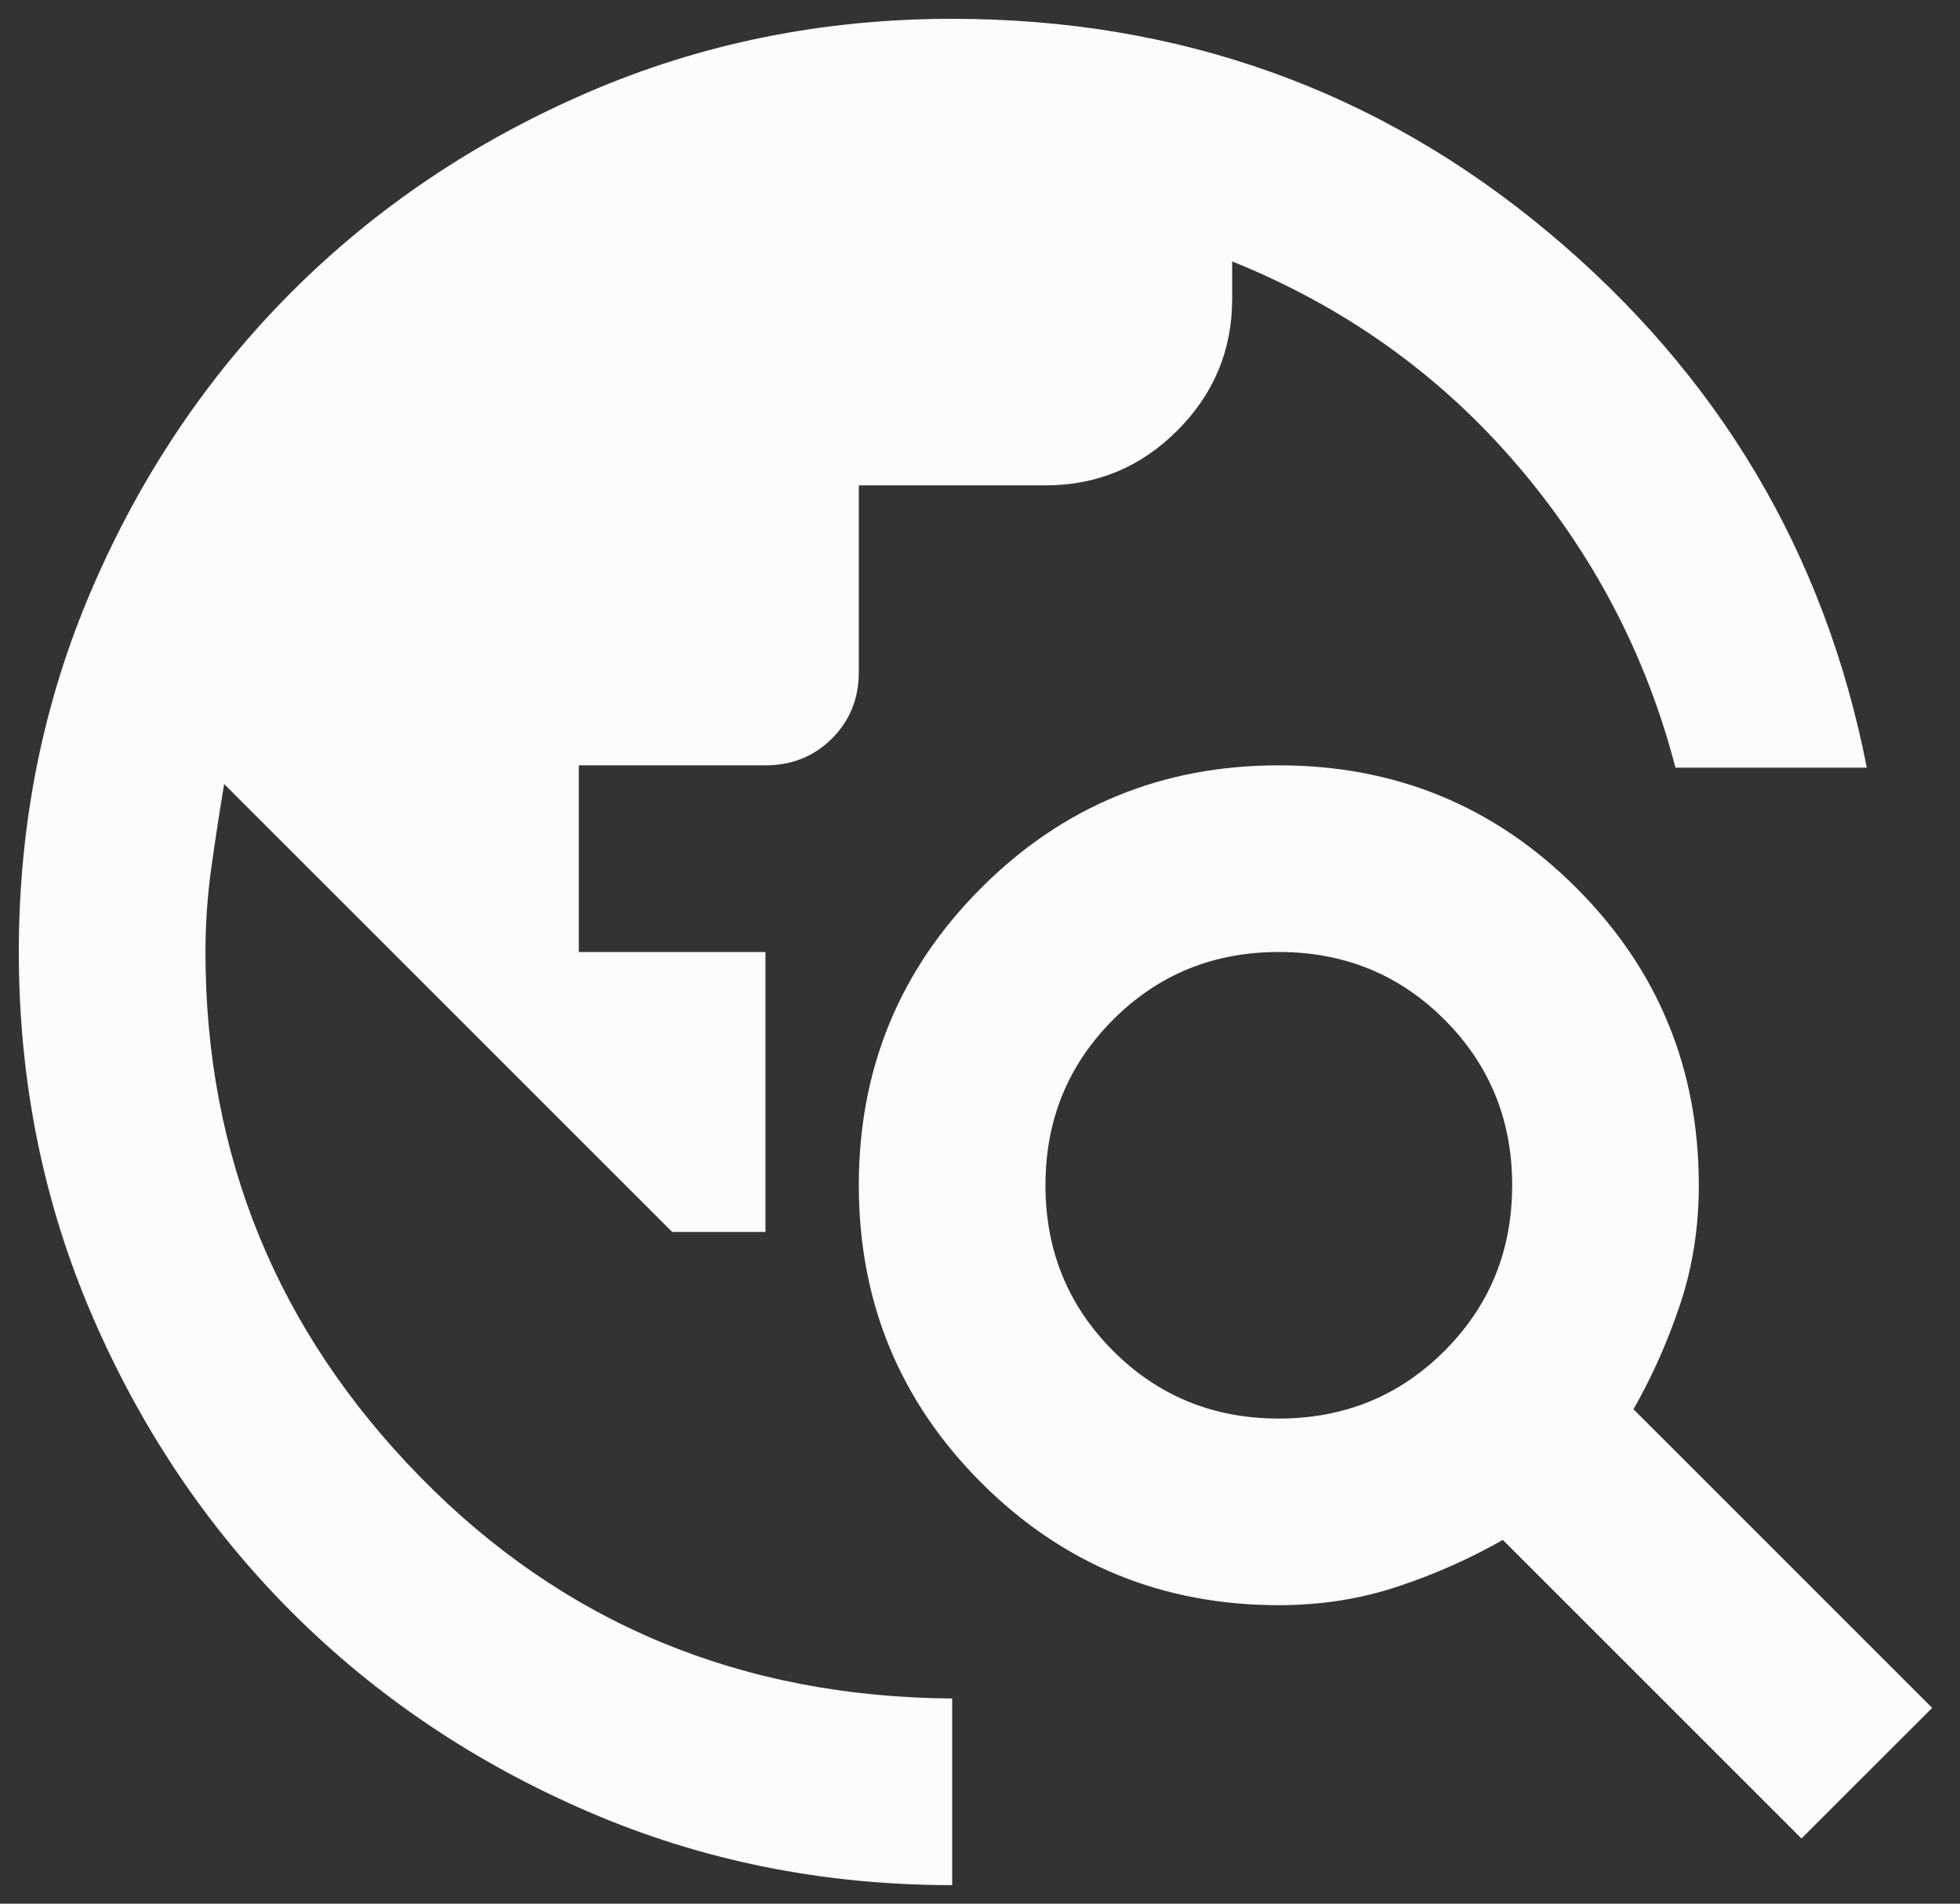 <svg width="35" height="34" viewBox="0 0 35 34" fill="none" xmlns="http://www.w3.org/2000/svg">
<rect x="0" y="0" width="35" height="34" fill="#333333" stroke="none"/>
<path d="M17.003 33.669C14.697 33.669 12.53 33.232 10.503 32.357C8.475 31.482 6.711 30.294 5.211 28.794C3.711 27.294 2.523 25.53 1.648 23.503C0.773 21.475 0.336 19.308 0.336 17.003C0.336 14.697 0.773 12.53 1.648 10.503C2.523 8.475 3.711 6.711 5.211 5.211C6.711 3.711 8.475 2.523 10.503 1.648C12.53 0.773 14.697 0.336 17.003 0.336C21.058 0.336 24.607 1.607 27.648 4.148C30.69 6.69 32.586 9.878 33.336 13.711H29.919C29.392 11.683 28.44 9.871 27.065 8.273C25.69 6.676 24.003 5.475 22.003 4.669V5.336C22.003 6.253 21.676 7.037 21.023 7.69C20.371 8.343 19.586 8.669 18.669 8.669H15.336V12.003C15.336 12.475 15.176 12.871 14.857 13.19C14.537 13.509 14.142 13.669 13.669 13.669H10.336V17.003H13.669V22.003H12.003L4.003 14.003C3.919 14.503 3.843 15.003 3.773 15.503C3.704 16.003 3.669 16.503 3.669 17.003C3.669 20.642 4.947 23.767 7.503 26.378C10.058 28.989 13.225 30.308 17.003 30.336V33.669ZM32.169 32.836L26.836 27.503C26.253 27.836 25.628 28.114 24.961 28.336C24.294 28.558 23.586 28.669 22.836 28.669C20.753 28.669 18.982 27.94 17.523 26.482C16.065 25.023 15.336 23.253 15.336 21.169C15.336 19.086 16.065 17.315 17.523 15.857C18.982 14.398 20.753 13.669 22.836 13.669C24.919 13.669 26.69 14.398 28.148 15.857C29.607 17.315 30.336 19.086 30.336 21.169C30.336 21.919 30.225 22.628 30.003 23.294C29.78 23.961 29.503 24.586 29.169 25.169L34.503 30.503L32.169 32.836ZM22.836 25.336C24.003 25.336 24.989 24.933 25.794 24.128C26.6 23.322 27.003 22.336 27.003 21.169C27.003 20.003 26.6 19.017 25.794 18.211C24.989 17.405 24.003 17.003 22.836 17.003C21.669 17.003 20.683 17.405 19.878 18.211C19.072 19.017 18.669 20.003 18.669 21.169C18.669 22.336 19.072 23.322 19.878 24.128C20.683 24.933 21.669 25.336 22.836 25.336Z" fill="#FCFCFC"/>
</svg>
